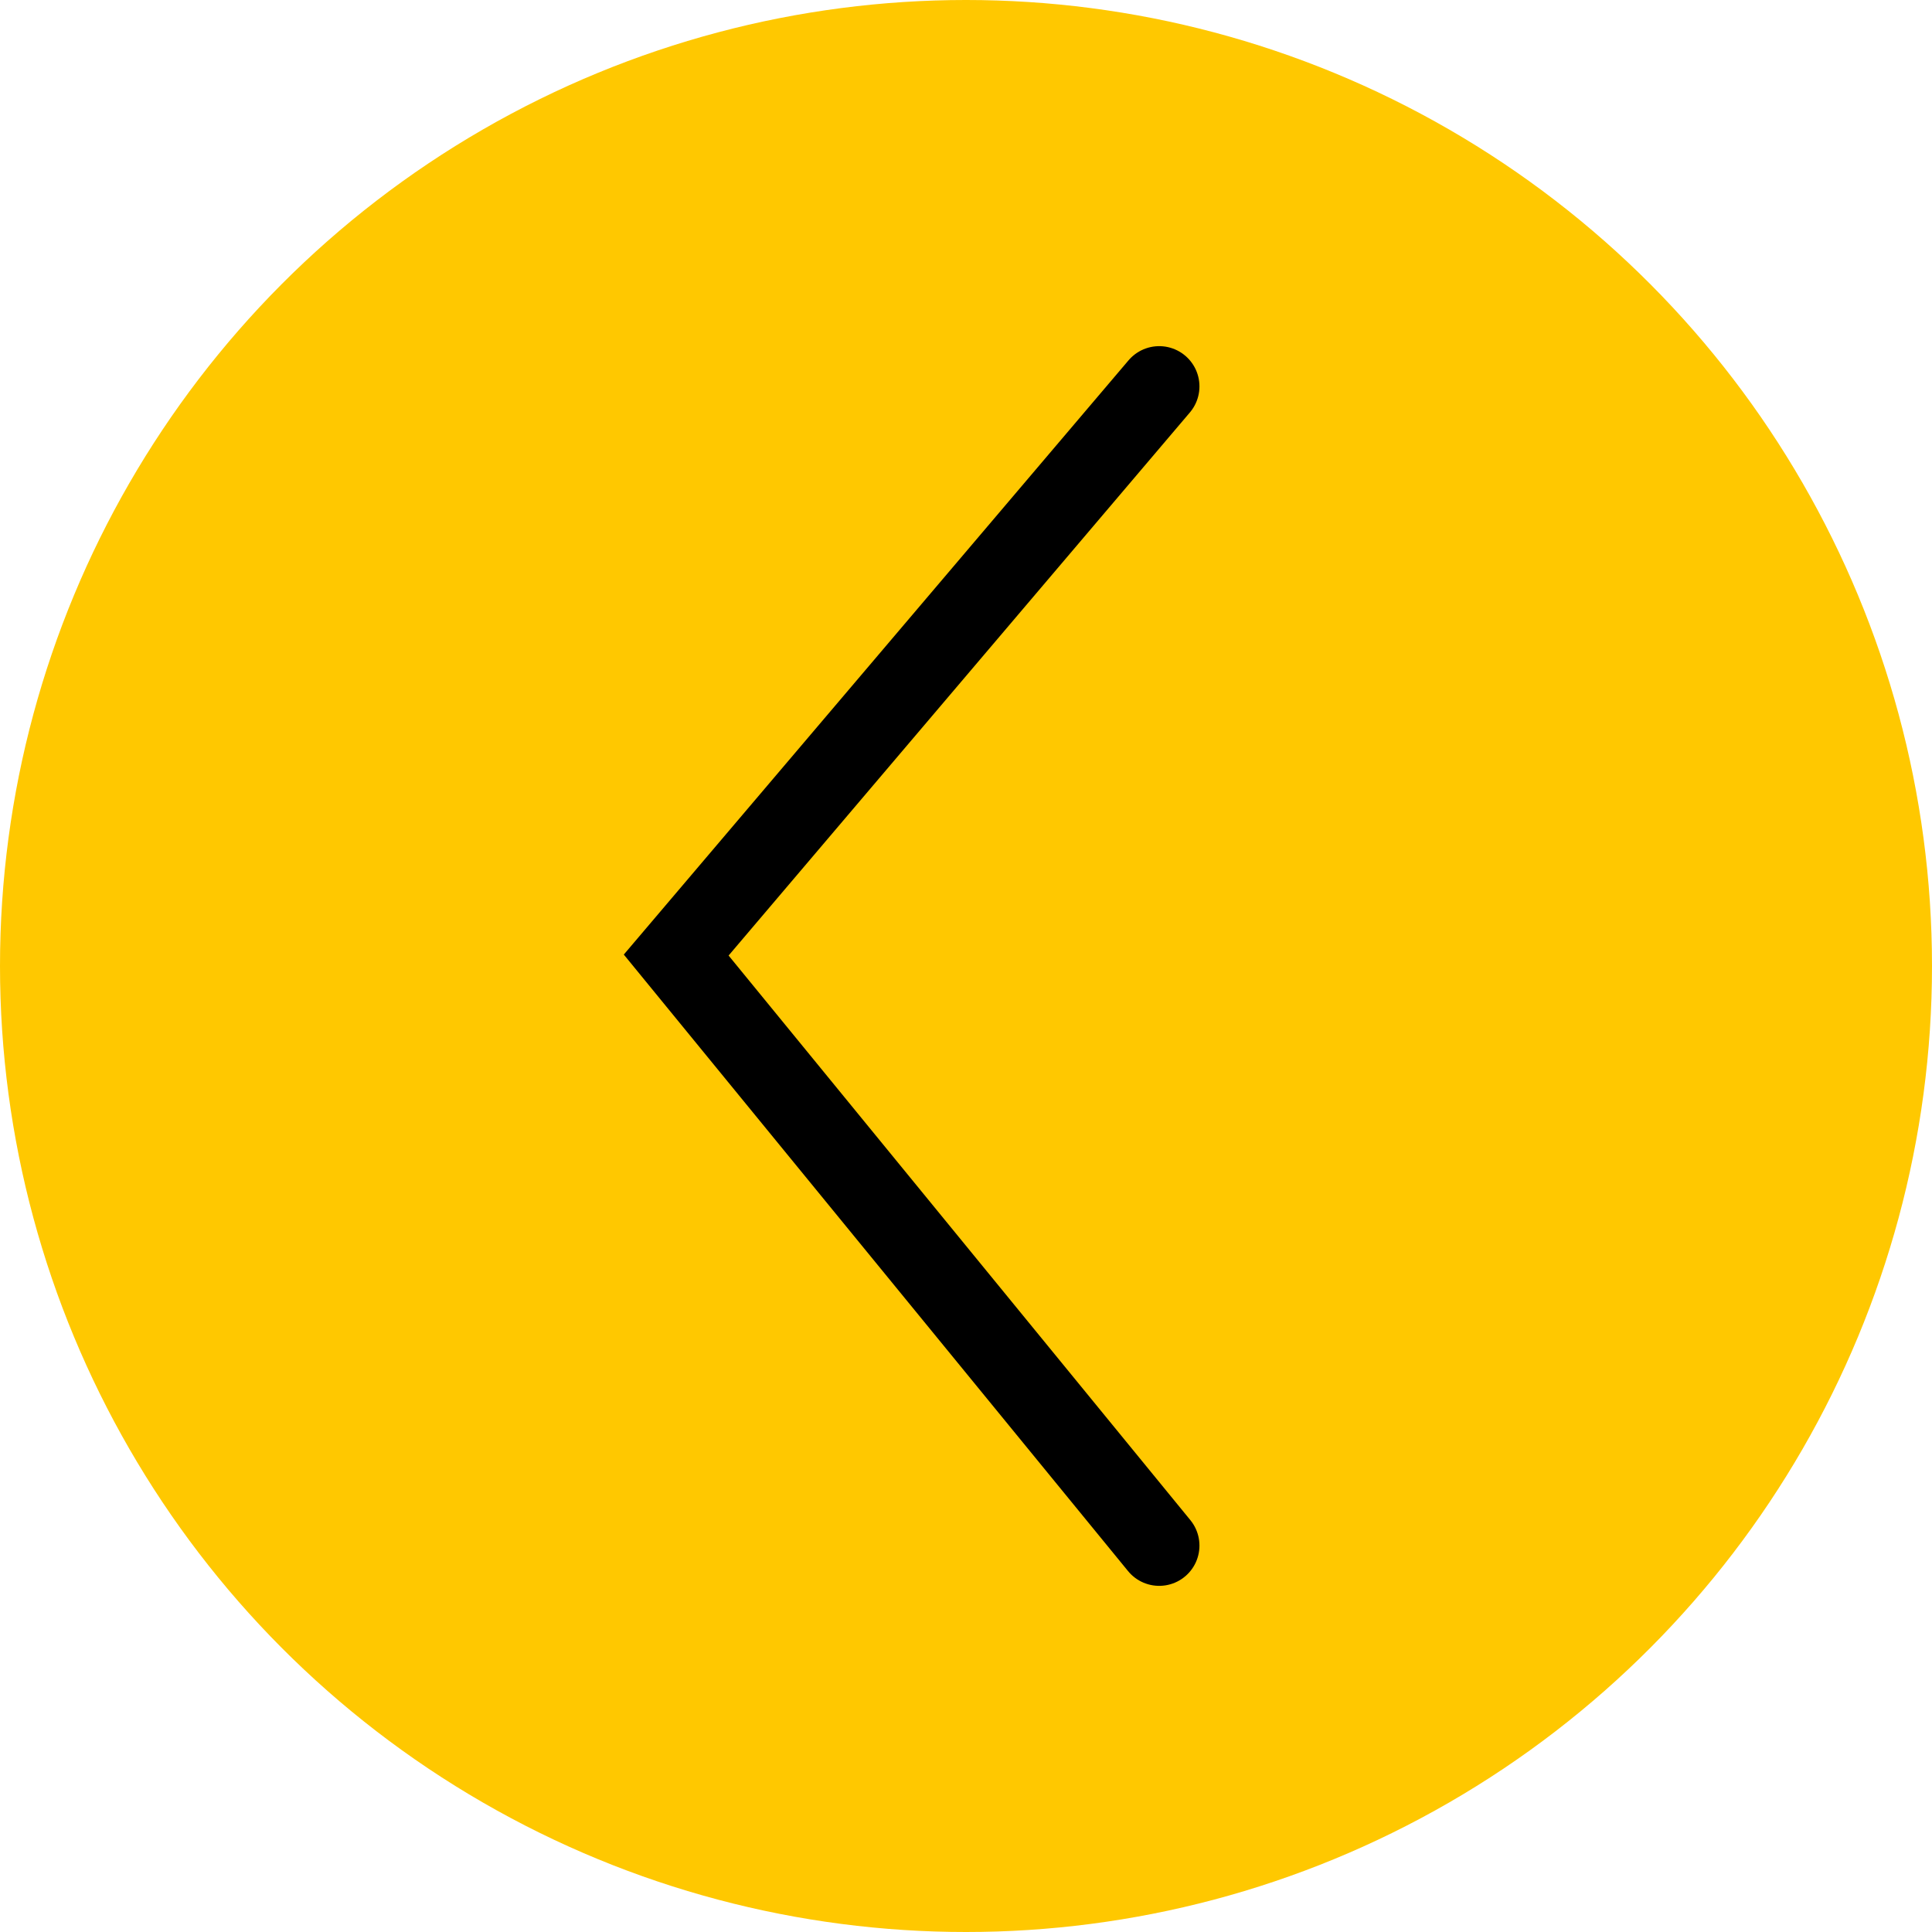 <?xml version="1.0" encoding="UTF-8"?> <svg xmlns="http://www.w3.org/2000/svg" width="48" height="48" viewBox="0 0 48 48" fill="none"><circle cx="24" cy="24" r="24" transform="rotate(180 24 24)" fill="#FFC800"></circle><path d="M28.8 38.4L16.8 23.728L28.8 9.6" stroke="black" stroke-width="2" stroke-linecap="round"></path></svg> 